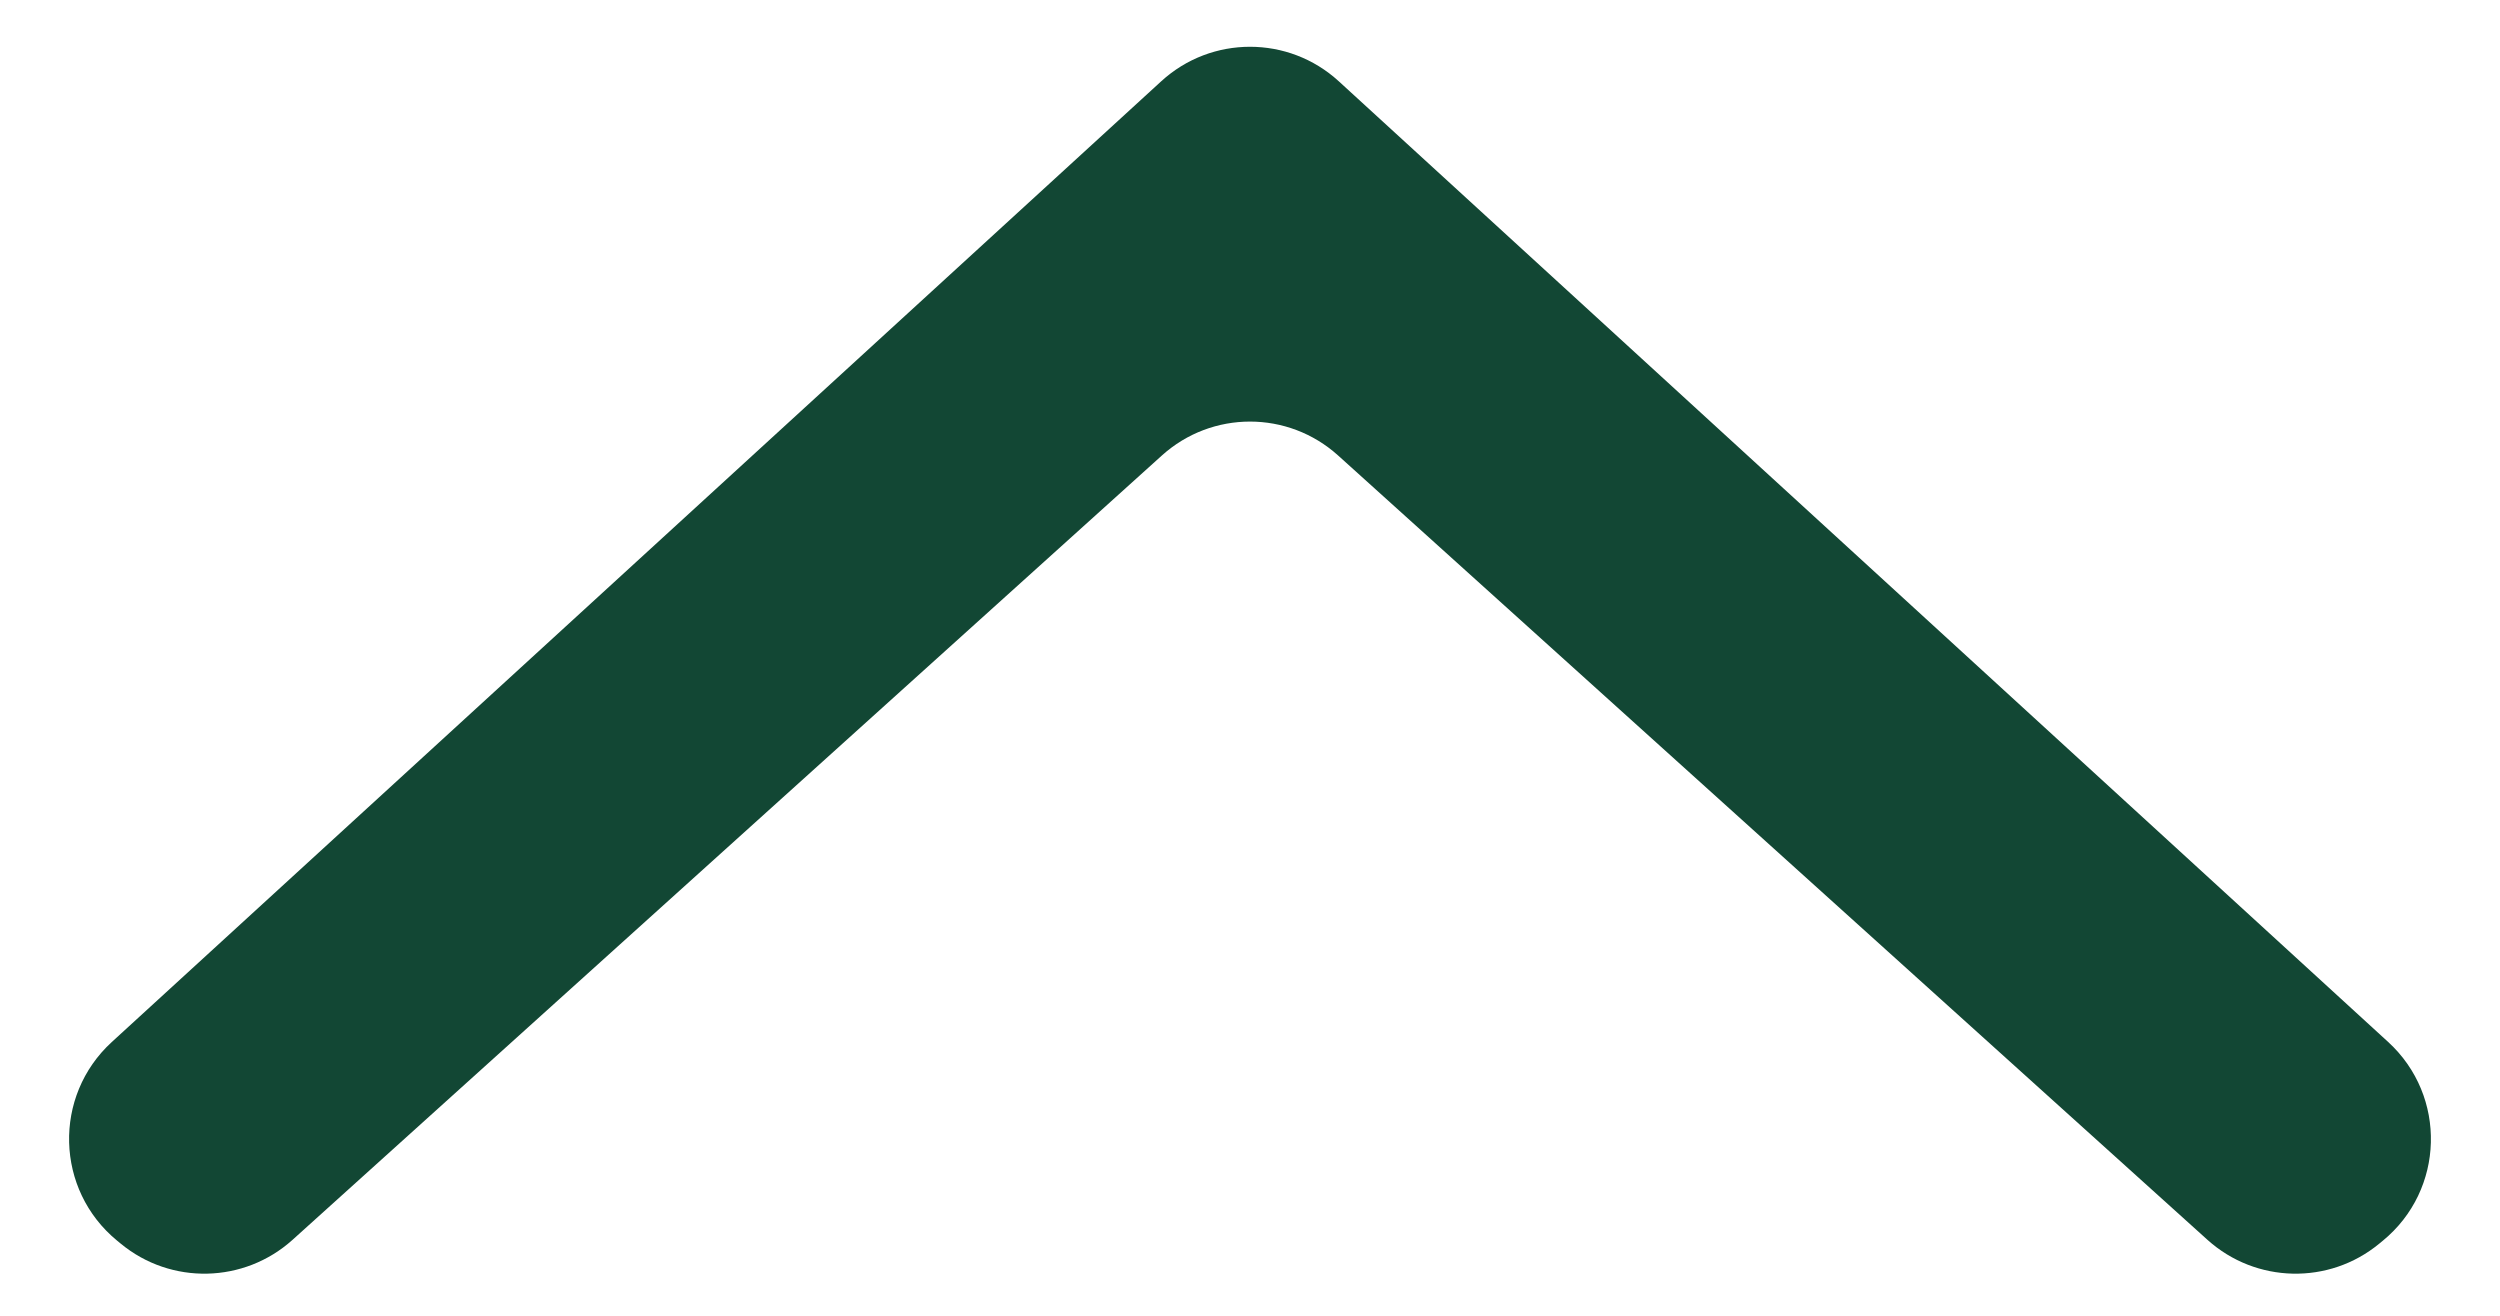 <svg width="19" height="10" viewBox="0 0 19 10" fill="none" xmlns="http://www.w3.org/2000/svg">
<path d="M0.85 7.919C0.401 8.33 0.42 9.043 0.89 9.429L0.918 9.452C1.3 9.767 1.855 9.754 2.223 9.423L8.83 3.462C9.211 3.118 9.789 3.118 10.17 3.462L16.777 9.423C17.145 9.754 17.7 9.767 18.082 9.452L18.11 9.429C18.58 9.043 18.599 8.33 18.15 7.919L10.175 0.618C9.793 0.268 9.207 0.268 8.825 0.618L0.85 7.919Z" fill="#124734"/>
</svg>
